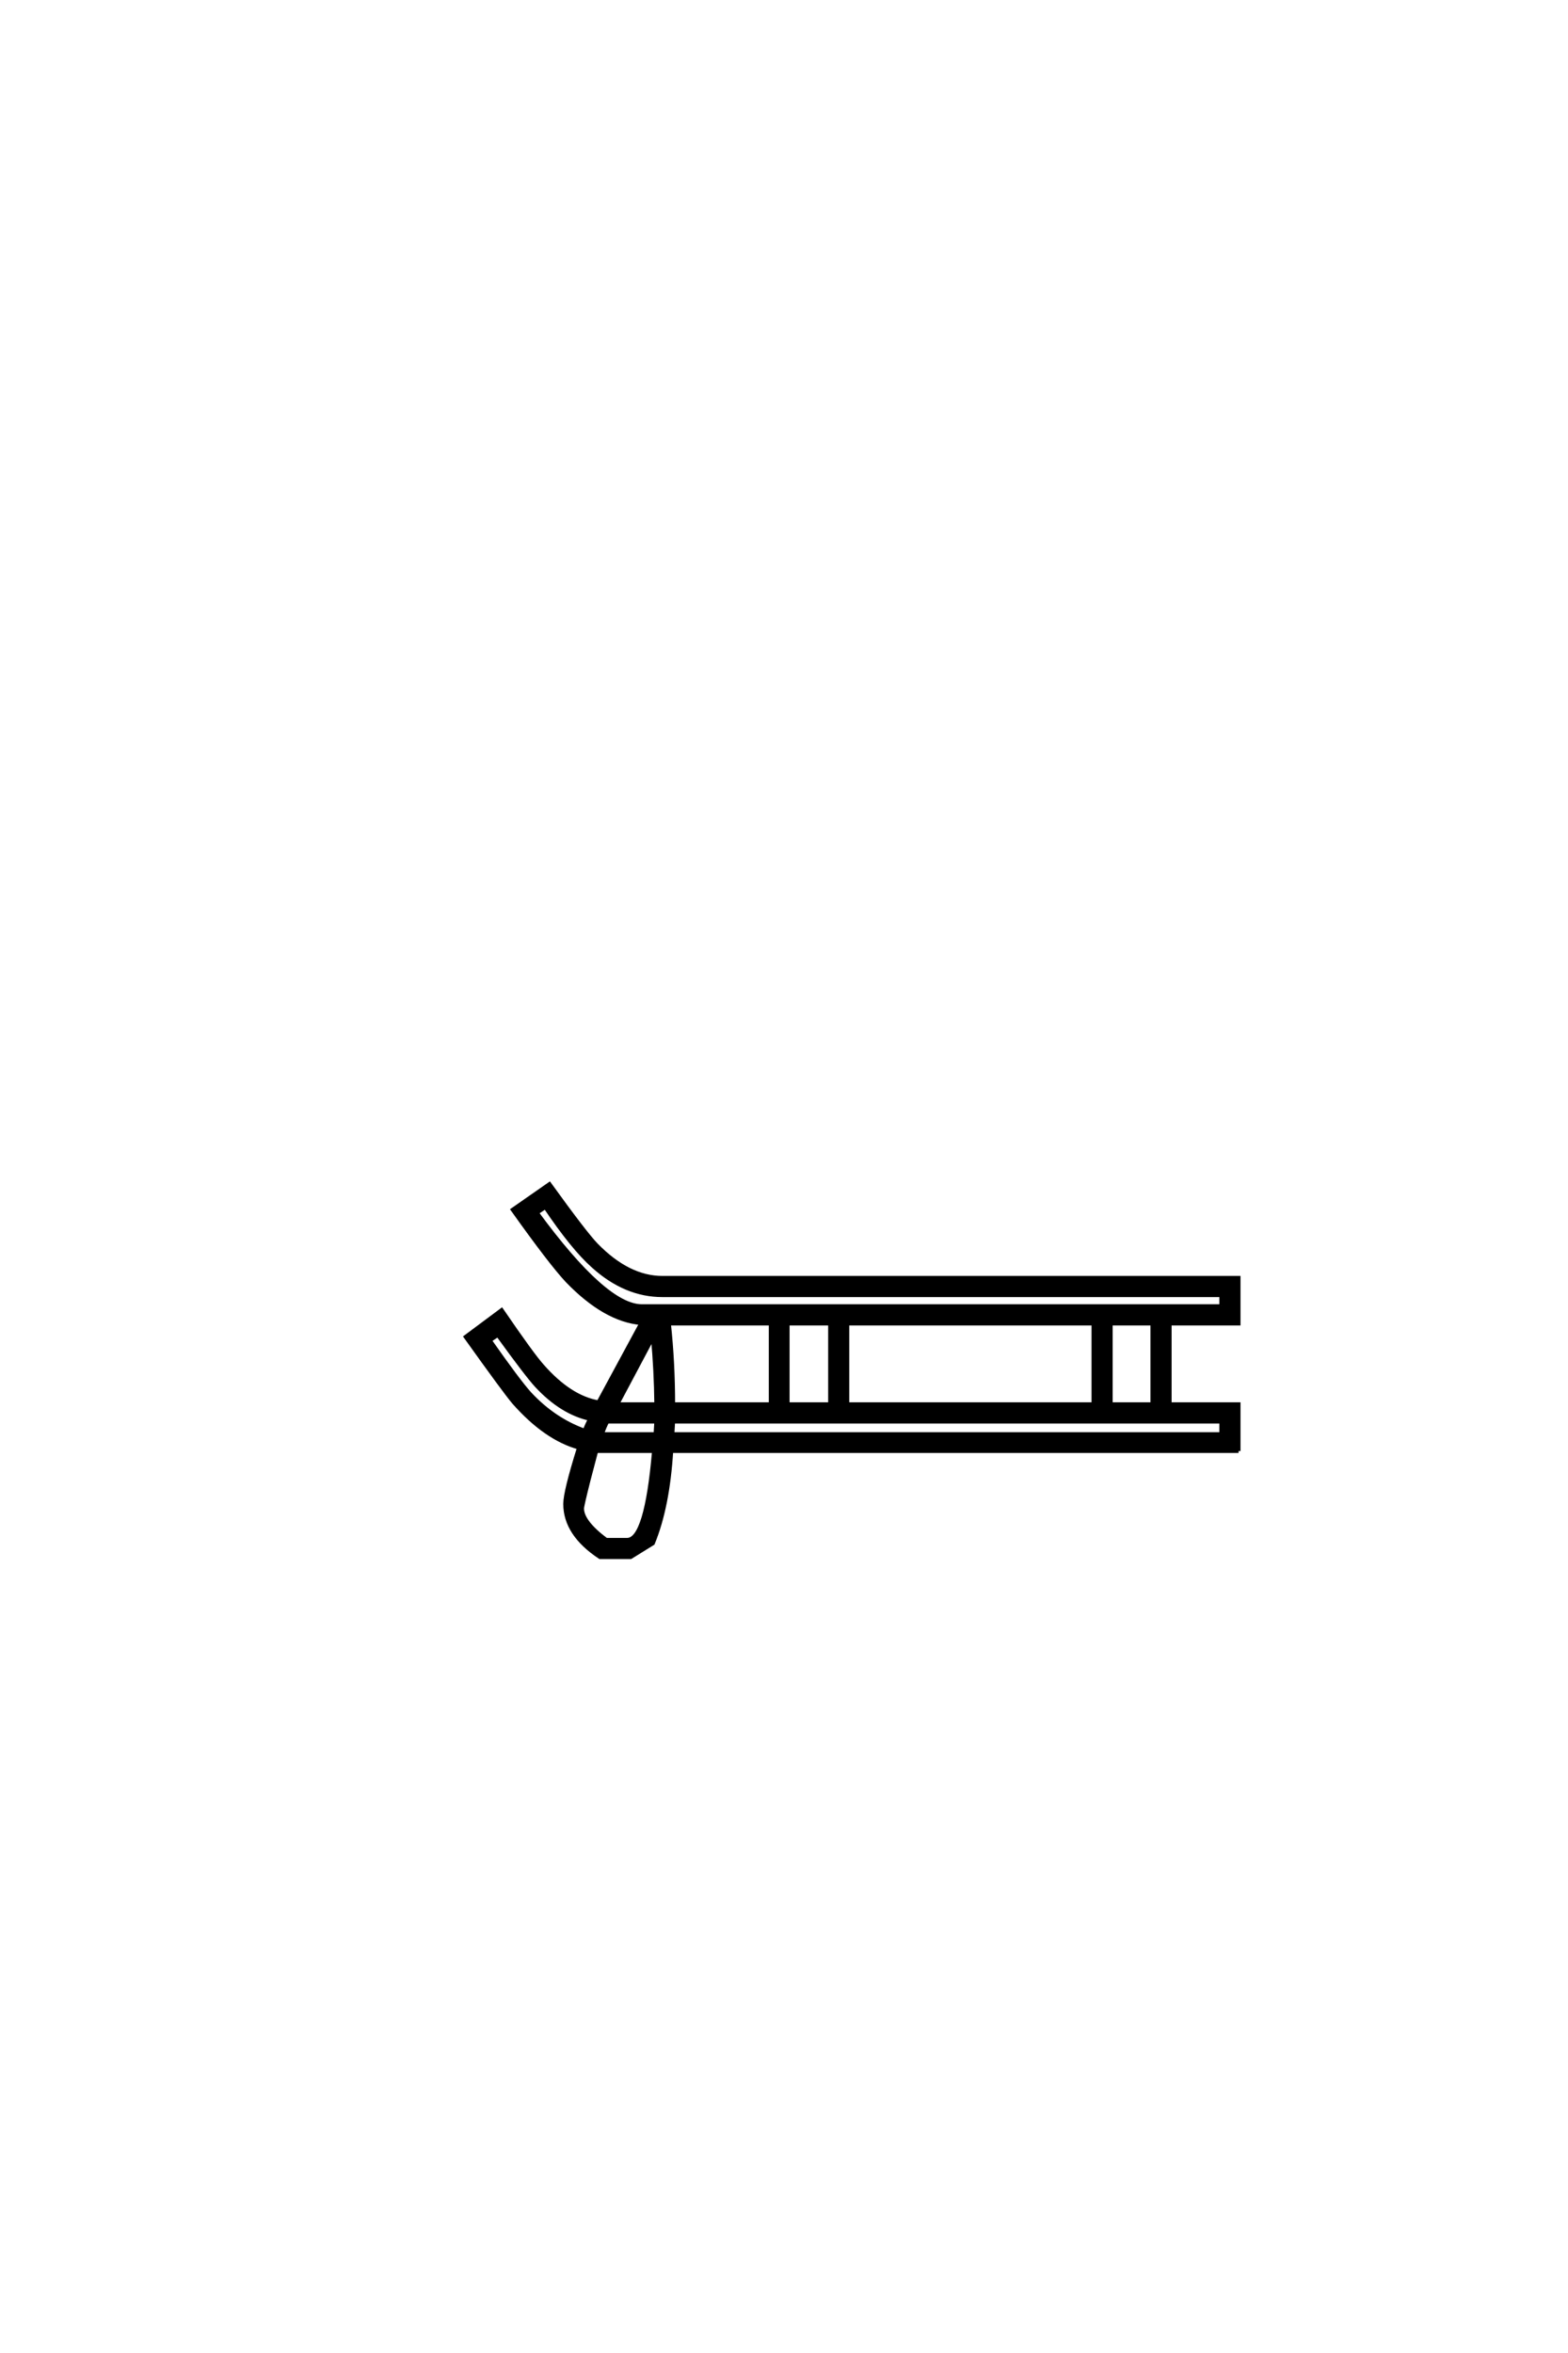 <?xml version='1.0' encoding='UTF-8'?>
<!DOCTYPE svg PUBLIC "-//W3C//DTD SVG 1.0//EN"
"http://www.w3.org/TR/2001/REC-SVG-20010904/DTD/svg10.dtd">

<svg xmlns='http://www.w3.org/2000/svg' version='1.0' width='40.0' height='60.0'>

 <g transform='scale(0.1 -0.1) translate(110.0 -370.0)'>
  <path d='M205.953 0
L61.234 0
Q60.359 -14.266 56.547 -23.531
L50.875 -27.047
L43.062 -27.047
Q34.188 -21.188 34.188 -13.484
Q34.188 -10.359 37.703 0.875
Q29.203 3.219 21.094 12.406
Q18.844 15.047 8.797 29.109
L17.969 35.938
Q25.781 24.516 28.328 21.688
Q35.359 13.672 42.672 12.406
L53.609 32.625
Q44.344 33.406 34.672 43.453
Q30.469 47.953 20.797 61.531
L30.172 68.062
Q39.266 55.469 42.094 52.547
Q50.297 44.141 58.984 44.141
L205.953 44.141
L205.953 32.516
L188.375 32.516
L188.375 11.922
L205.953 11.922
L205.953 0
L205.953 0
M183.984 11.922
L183.984 32.516
L173.344 32.516
L173.344 11.922
L183.984 11.922
L183.984 11.922
M201.562 36.922
L201.562 39.75
L58.984 39.75
Q49.516 39.75 41.312 47.172
Q36.141 51.766 29.109 62.203
L26.953 60.75
Q44.438 36.922 53.719 36.922
L201.562 36.922
L201.562 36.922
M168.953 11.922
L168.953 32.516
L106.156 32.516
L106.156 11.922
L168.953 11.922
L168.953 11.922
M201.562 4.297
L201.562 7.516
L61.719 7.516
L61.531 4.297
L201.562 4.297
L201.562 4.297
M101.766 11.922
L101.766 32.516
L90.922 32.516
L90.922 11.922
L101.766 11.922
L101.766 11.922
M86.625 11.922
L86.625 32.516
L60.641 32.516
Q61.719 22.562 61.719 11.922
L86.625 11.922
L86.625 11.922
M57.422 11.922
Q57.328 20.703 56.547 29
L47.469 11.922
L57.422 11.922
L57.422 11.922
M57.422 7.516
L44.922 7.516
Q44.234 6.25 43.562 4.297
L57.234 4.297
L57.422 7.516
L57.422 7.516
M40.531 8.203
Q33.297 9.766 26.859 16.703
Q24.422 19.344 17 29.594
L14.938 28.219
Q22.266 17.781 25.094 14.656
Q31.25 8.016 39.156 5.172
Q39.656 6.547 40.531 8.203
Q39.656 6.547 40.531 8.203
M56.844 0
L42.094 0
Q41.5 -2.25 40.141 -7.422
Q38.484 -13.969 38.484 -14.656
Q38.484 -18.062 44.625 -22.656
L50 -22.656
Q54.891 -22.656 56.844 0
' style='fill: #000000; stroke: #000000'/>
 </g>
</svg>

